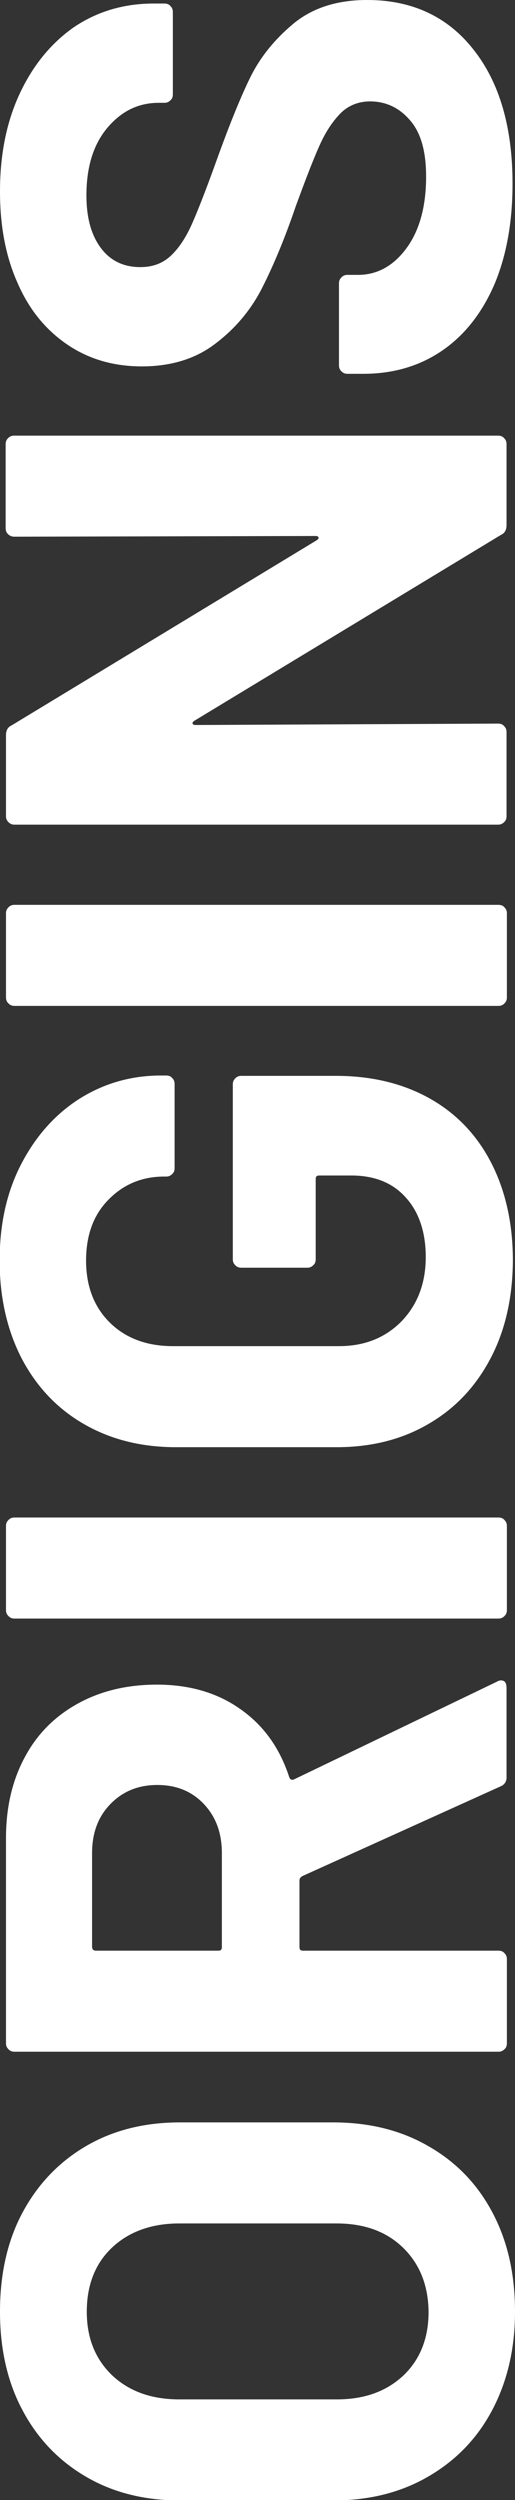 <?xml version="1.0" encoding="utf-8"?>
<!-- Generator: Adobe Illustrator 28.0.0, SVG Export Plug-In . SVG Version: 6.00 Build 0)  -->
<svg version="1.1" baseProfile="tiny" id="Layer_1" xmlns="http://www.w3.org/2000/svg" xmlns:xlink="http://www.w3.org/1999/xlink"
	 x="0px" y="0px" viewBox="0 0 146 707.6" overflow="visible" xml:space="preserve"><rect x="0" y="0" width="146" height="707.6" fill="#333333" stroke="none"/>
<g>
	<path fill="#ffffff" d="M139.5,682.2c-4.3,8.1-10.4,14.3-18.2,18.8c-7.8,4.5-16.7,6.7-26.9,6.7H51c-10,0-18.9-2.2-26.6-6.7
		s-13.7-10.7-18-18.8c-4.3-8-6.4-17.4-6.4-27.9c0-10.7,2.1-20.1,6.4-28.1c4.3-8,10.3-14.3,18-18.8s16.6-6.7,26.6-6.7h43.4
		c10.2,0,19.2,2.2,27,6.7c7.9,4.5,13.9,10.7,18.2,18.8c4.3,8.1,6.4,17.4,6.4,28.1C146,664.8,143.8,674.1,139.5,682.2z M114.3,636.2
		c-4.7-4.6-11-6.9-18.9-6.9H50.8c-7.8,0-14.2,2.3-19,6.8c-4.8,4.5-7.2,10.6-7.2,18.2c0,7.4,2.4,13.4,7.2,18c4.8,4.5,11.1,6.8,19,6.8
		h44.7c7.9,0,14.1-2.3,18.9-6.8c4.7-4.5,7.1-10.5,7.1-18C121.4,646.8,119,640.8,114.3,636.2z"/>
	<path fill="#ffffff" d="M141.9,505.6L85.7,531c-0.5,0.3-0.8,0.7-0.8,1.2v18.9c0,0.7,0.3,1,1,1h55.4c0.7,0,1.3,0.2,1.7,0.7
		c0.5,0.5,0.7,1,0.7,1.7v23.8c0,0.7-0.2,1.3-0.7,1.7c-0.5,0.5-1,0.7-1.7,0.7H4.1c-0.7,0-1.2-0.2-1.7-0.7c-0.5-0.5-0.7-1-0.7-1.7
		v-58.1c0-8.7,1.8-16.3,5.3-22.8c3.5-6.6,8.5-11.6,15-15.2c6.5-3.6,14-5.4,22.5-5.4c9.2,0,17.1,2.3,23.6,6.9
		c6.6,4.6,11.2,11,13.9,19.3c0.3,0.7,0.7,0.9,1.4,0.6l57.4-27.6c0.5-0.3,0.9-0.4,1.2-0.4c1.1,0,1.6,0.7,1.6,2.2v25
		C143.7,504.1,143.1,505.1,141.9,505.6z M27.2,552.1h34.7c0.7,0,1-0.3,1-1v-26.6c0-5.7-1.7-10.3-5.1-13.9c-3.4-3.6-7.8-5.4-13.2-5.4
		c-5.4,0-9.8,1.8-13.3,5.4c-3.5,3.6-5.2,8.2-5.2,13.9v26.6C26.2,551.8,26.5,552.1,27.2,552.1z"/>
	<path fill="#ffffff" d="M143,457.4c-0.5,0.5-1,0.7-1.7,0.7H4.1c-0.7,0-1.2-0.2-1.7-0.7c-0.5-0.5-0.7-1-0.7-1.7v-23.8
		c0-0.7,0.2-1.2,0.7-1.7c0.5-0.5,1-0.7,1.7-0.7h137.2c0.7,0,1.3,0.2,1.7,0.7c0.5,0.5,0.7,1,0.7,1.7v23.8
		C143.7,456.4,143.5,456.9,143,457.4z"/>
	<path fill="#ffffff" d="M139.1,384.4c-4.2,8-10,14.2-17.6,18.6c-7.5,4.4-16.2,6.6-26.1,6.6H49.9c-9.9,0-18.6-2.2-26.2-6.6
		c-7.6-4.4-13.4-10.6-17.6-18.6c-4.1-8-6.2-17.2-6.2-27.6c0-10.3,2-19.4,6.1-27.3c4.1-7.9,9.6-14.1,16.5-18.5
		c7-4.4,14.7-6.6,23.2-6.6h1.4c0.7,0,1.3,0.2,1.7,0.7c0.5,0.5,0.7,1,0.7,1.7v23.8c0,0.7-0.2,1.3-0.7,1.7c-0.5,0.5-1,0.7-1.7,0.7
		h-0.6c-6.2,0-11.5,2.2-15.7,6.5c-4.3,4.3-6.4,10.1-6.4,17.3c0,7.3,2.3,13.2,6.8,17.6c4.5,4.4,10.5,6.6,17.8,6.6h47.1
		c7.3,0,13.2-2.4,17.8-7.1c4.5-4.7,6.8-10.8,6.8-18.1c0-7-1.9-12.7-5.6-16.8c-3.7-4.2-8.9-6.3-15.5-6.3h-9.1c-0.7,0-1,0.3-1,1v22.7
		c0,0.7-0.2,1.3-0.7,1.7c-0.5,0.5-1,0.7-1.7,0.7H68.4c-0.7,0-1.2-0.2-1.7-0.7c-0.5-0.5-0.7-1-0.7-1.7v-49.5c0-0.7,0.2-1.2,0.7-1.7
		c0.5-0.5,1-0.7,1.7-0.7h26.8c10.3,0,19.2,2.2,26.8,6.5c7.6,4.3,13.4,10.5,17.4,18.4c4,7.9,6,17.1,6,27.5
		C145.3,367.2,143.3,376.4,139.1,384.4z"/>
	<path fill="#ffffff" d="M143,284c-0.5,0.5-1,0.7-1.7,0.7H4.1c-0.7,0-1.2-0.2-1.7-0.7c-0.5-0.5-0.7-1-0.7-1.7v-23.8
		c0-0.7,0.2-1.2,0.7-1.7c0.5-0.5,1-0.7,1.7-0.7h137.2c0.7,0,1.3,0.2,1.7,0.7c0.5,0.5,0.7,1,0.7,1.7v23.8
		C143.7,283,143.5,283.5,143,284z"/>
	<path fill="#ffffff" d="M2.3,151.2c-0.5-0.5-0.7-1-0.7-1.7v-23.8c0-0.7,0.2-1.2,0.7-1.7c0.5-0.5,1-0.7,1.7-0.7h137.2
		c0.7,0,1.3,0.2,1.7,0.7c0.5,0.5,0.7,1,0.7,1.7v22.9c0,1.4-0.5,2.3-1.6,2.8l-86.9,52.6c-0.4,0.3-0.6,0.5-0.5,0.8
		c0.1,0.3,0.4,0.4,0.9,0.4l85.7-0.4c0.7,0,1.3,0.2,1.7,0.7c0.5,0.5,0.7,1,0.7,1.7v23.8c0,0.7-0.2,1.3-0.7,1.7
		c-0.5,0.5-1,0.7-1.7,0.7H4.1c-0.7,0-1.2-0.2-1.7-0.7c-0.5-0.5-0.7-1-0.7-1.7v-22.9c0-1.4,0.5-2.3,1.6-2.8l86.5-52.4
		c0.4-0.3,0.6-0.5,0.5-0.8c-0.1-0.3-0.4-0.4-0.9-0.4l-85.3,0.2C3.4,151.9,2.8,151.7,2.3,151.2z"/>
	<path fill="#ffffff" d="M140.2,80.4c-3.5,8.1-8.4,14.4-14.8,18.8c-6.4,4.4-13.9,6.6-22.4,6.6h-4.5c-0.7,0-1.2-0.2-1.7-0.7
		c-0.5-0.5-0.7-1-0.7-1.7V80.2c0-0.7,0.2-1.2,0.7-1.7c0.5-0.5,1-0.7,1.7-0.7h3c5.4,0,10-2.5,13.7-7.5c3.7-5,5.6-11.8,5.6-20.3
		c0-7.2-1.5-12.5-4.6-16c-3-3.5-6.8-5.3-11.3-5.3c-3.2,0-6,1.1-8.2,3.2c-2.2,2.2-4.2,5.1-5.9,8.8c-1.7,3.7-4,9.6-7,17.8
		c-3.1,9.1-6.3,16.7-9.5,23S66.6,93.1,61,97.3c-5.6,4.3-12.6,6.4-20.8,6.4c-8.1,0-15.2-2.1-21.3-6.3c-6.1-4.2-10.8-10-14-17.5
		C1.6,72.5,0,63.9,0,54.2c0-10.3,1.8-19.5,5.5-27.5c3.7-8,8.8-14.3,15.3-18.9C27.4,3.3,35,1,43.6,1h3c0.7,0,1.3,0.2,1.7,0.7
		c0.5,0.5,0.7,1,0.7,1.7v23.3c0,0.7-0.2,1.3-0.7,1.7c-0.5,0.5-1,0.7-1.7,0.7h-1.6c-5.7,0-10.5,2.3-14.5,7c-4,4.7-6,11.1-6,19.2
		c0,6.4,1.4,11.3,4.1,14.9c2.7,3.6,6.4,5.4,11.2,5.4c3.4,0,6.2-1,8.5-3.1c2.3-2.1,4.4-5.2,6.2-9.3c1.8-4.1,4.3-10.5,7.4-19.2
		c3.5-9.6,6.6-17.2,9.3-22.6C74,15.9,78,11,83.3,6.6C88.7,2.2,95.6,0,104.1,0c12.7,0,22.8,4.7,30.1,14c7.4,9.3,11.1,22,11.1,38
		C145.3,62.8,143.6,72.3,140.2,80.4z"/>
</g>
</svg>
